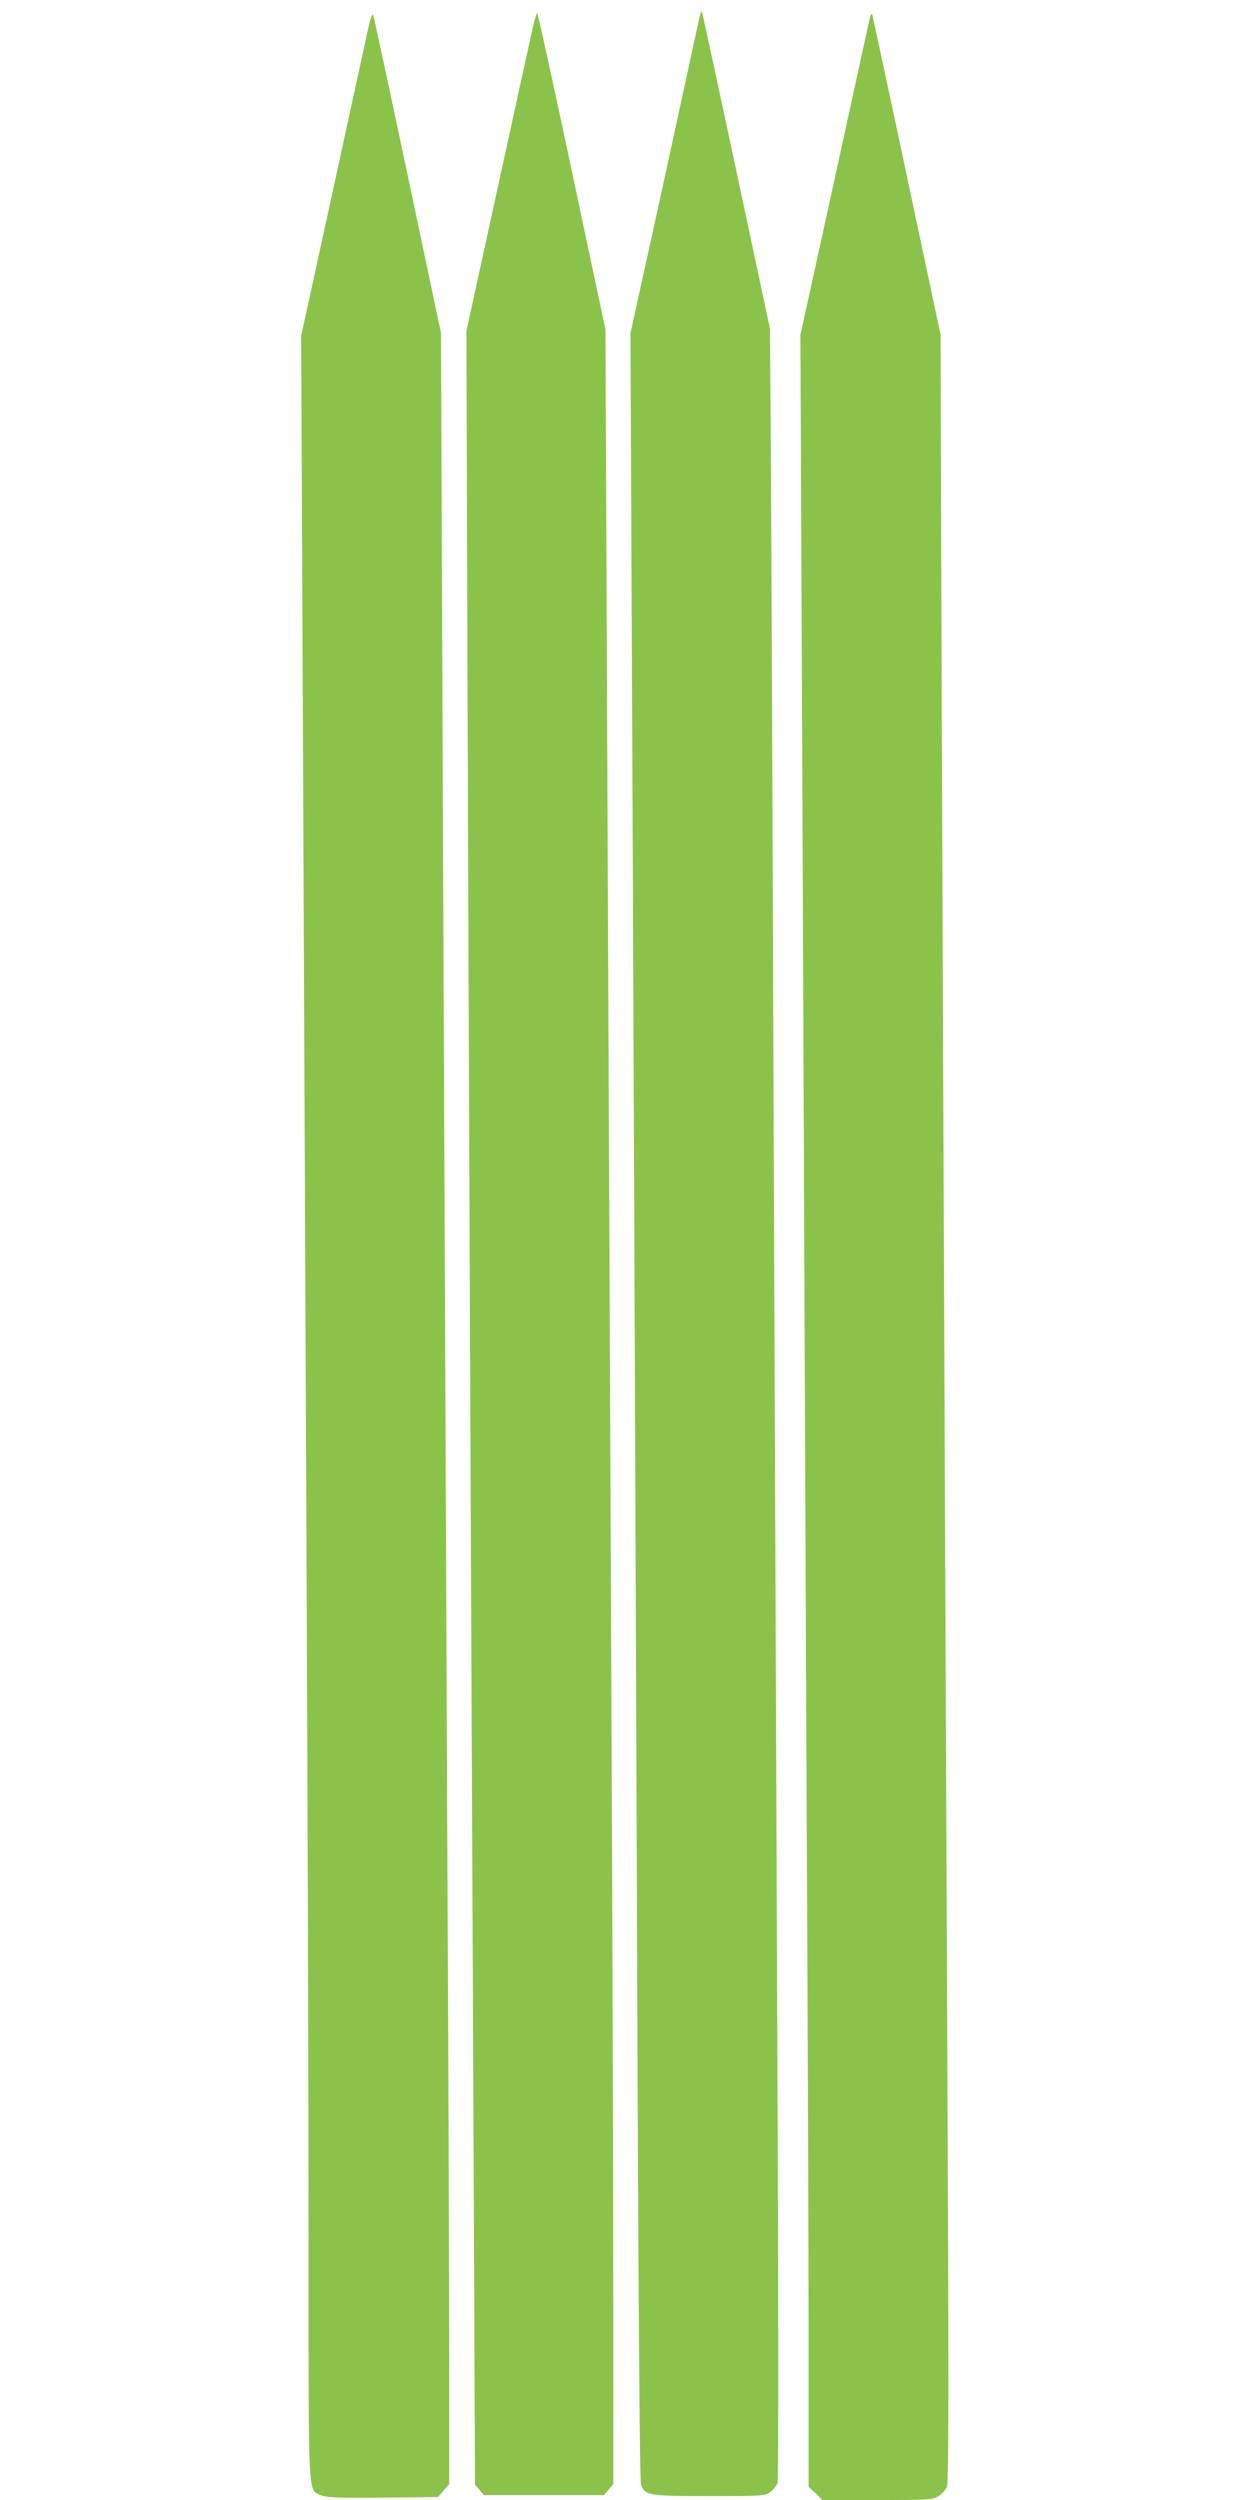 <?xml version="1.0" standalone="no"?>
<!DOCTYPE svg PUBLIC "-//W3C//DTD SVG 20010904//EN"
 "http://www.w3.org/TR/2001/REC-SVG-20010904/DTD/svg10.dtd">
<svg version="1.0" xmlns="http://www.w3.org/2000/svg"
 width="640pt" height="1280pt" viewBox="0 0 640 1280"
 preserveAspectRatio="xMidYMid meet">
<g transform="translate(0,1280) scale(0.1,-0.1)"
fill="#8bc34a" stroke="none">
<path d="M1871 12589 c-19 -85 -100 -459 -181 -831 l-148 -677 9 -2028 c5
-1115 13 -3079 19 -4363 6 -1284 10 -2840 10 -3458 0 -1247 -4 -1179 65 -1208
30 -12 85 -14 317 -12 l280 3 29 33 29 32 0 638 c0 350 -4 1566 -10 2702 -5
1136 -14 3327 -21 4870 l-11 2805 -169 800 c-93 440 -173 811 -177 824 -6 19
-16 -10 -41 -130z"/>
<path d="M2722 12632 c-13 -59 -94 -426 -179 -817 l-155 -710 6 -1895 c6
-1850 19 -4847 32 -7708 l6 -1424 23 -26 23 -27 307 0 307 0 24 28 24 28 0
937 c0 515 -4 1952 -10 3192 -5 1240 -15 3301 -20 4579 l-10 2324 -171 806
c-94 443 -174 809 -178 813 -3 4 -17 -41 -29 -100z"/>
<path d="M3586 12729 c-3 -8 -21 -90 -41 -184 -20 -93 -99 -458 -176 -810
l-141 -640 11 -2520 c6 -1386 16 -3859 22 -5495 7 -2045 14 -2984 21 -3003 21
-54 40 -57 351 -57 275 0 285 1 311 21 15 12 32 32 37 46 5 14 5 895 -1 2241
-5 1219 -14 3475 -20 5012 -5 1537 -12 3016 -14 3286 l-4 492 -172 808 c-95
445 -174 811 -176 813 -2 2 -6 -2 -8 -10z"/>
<path d="M4457 12720 c-3 -8 -24 -103 -47 -210 -23 -107 -103 -472 -177 -810
l-135 -615 12 -2750 c6 -1512 15 -3666 20 -4785 6 -1119 10 -2361 10 -2759 l0
-724 36 -33 35 -34 281 0 c262 0 283 1 313 20 17 11 37 31 43 46 10 20 10 542
2 2297 -14 3135 -29 6930 -32 7907 l-2 815 -173 815 c-95 448 -175 820 -177
825 -2 6 -6 3 -9 -5z"/>
</g>
</svg>
